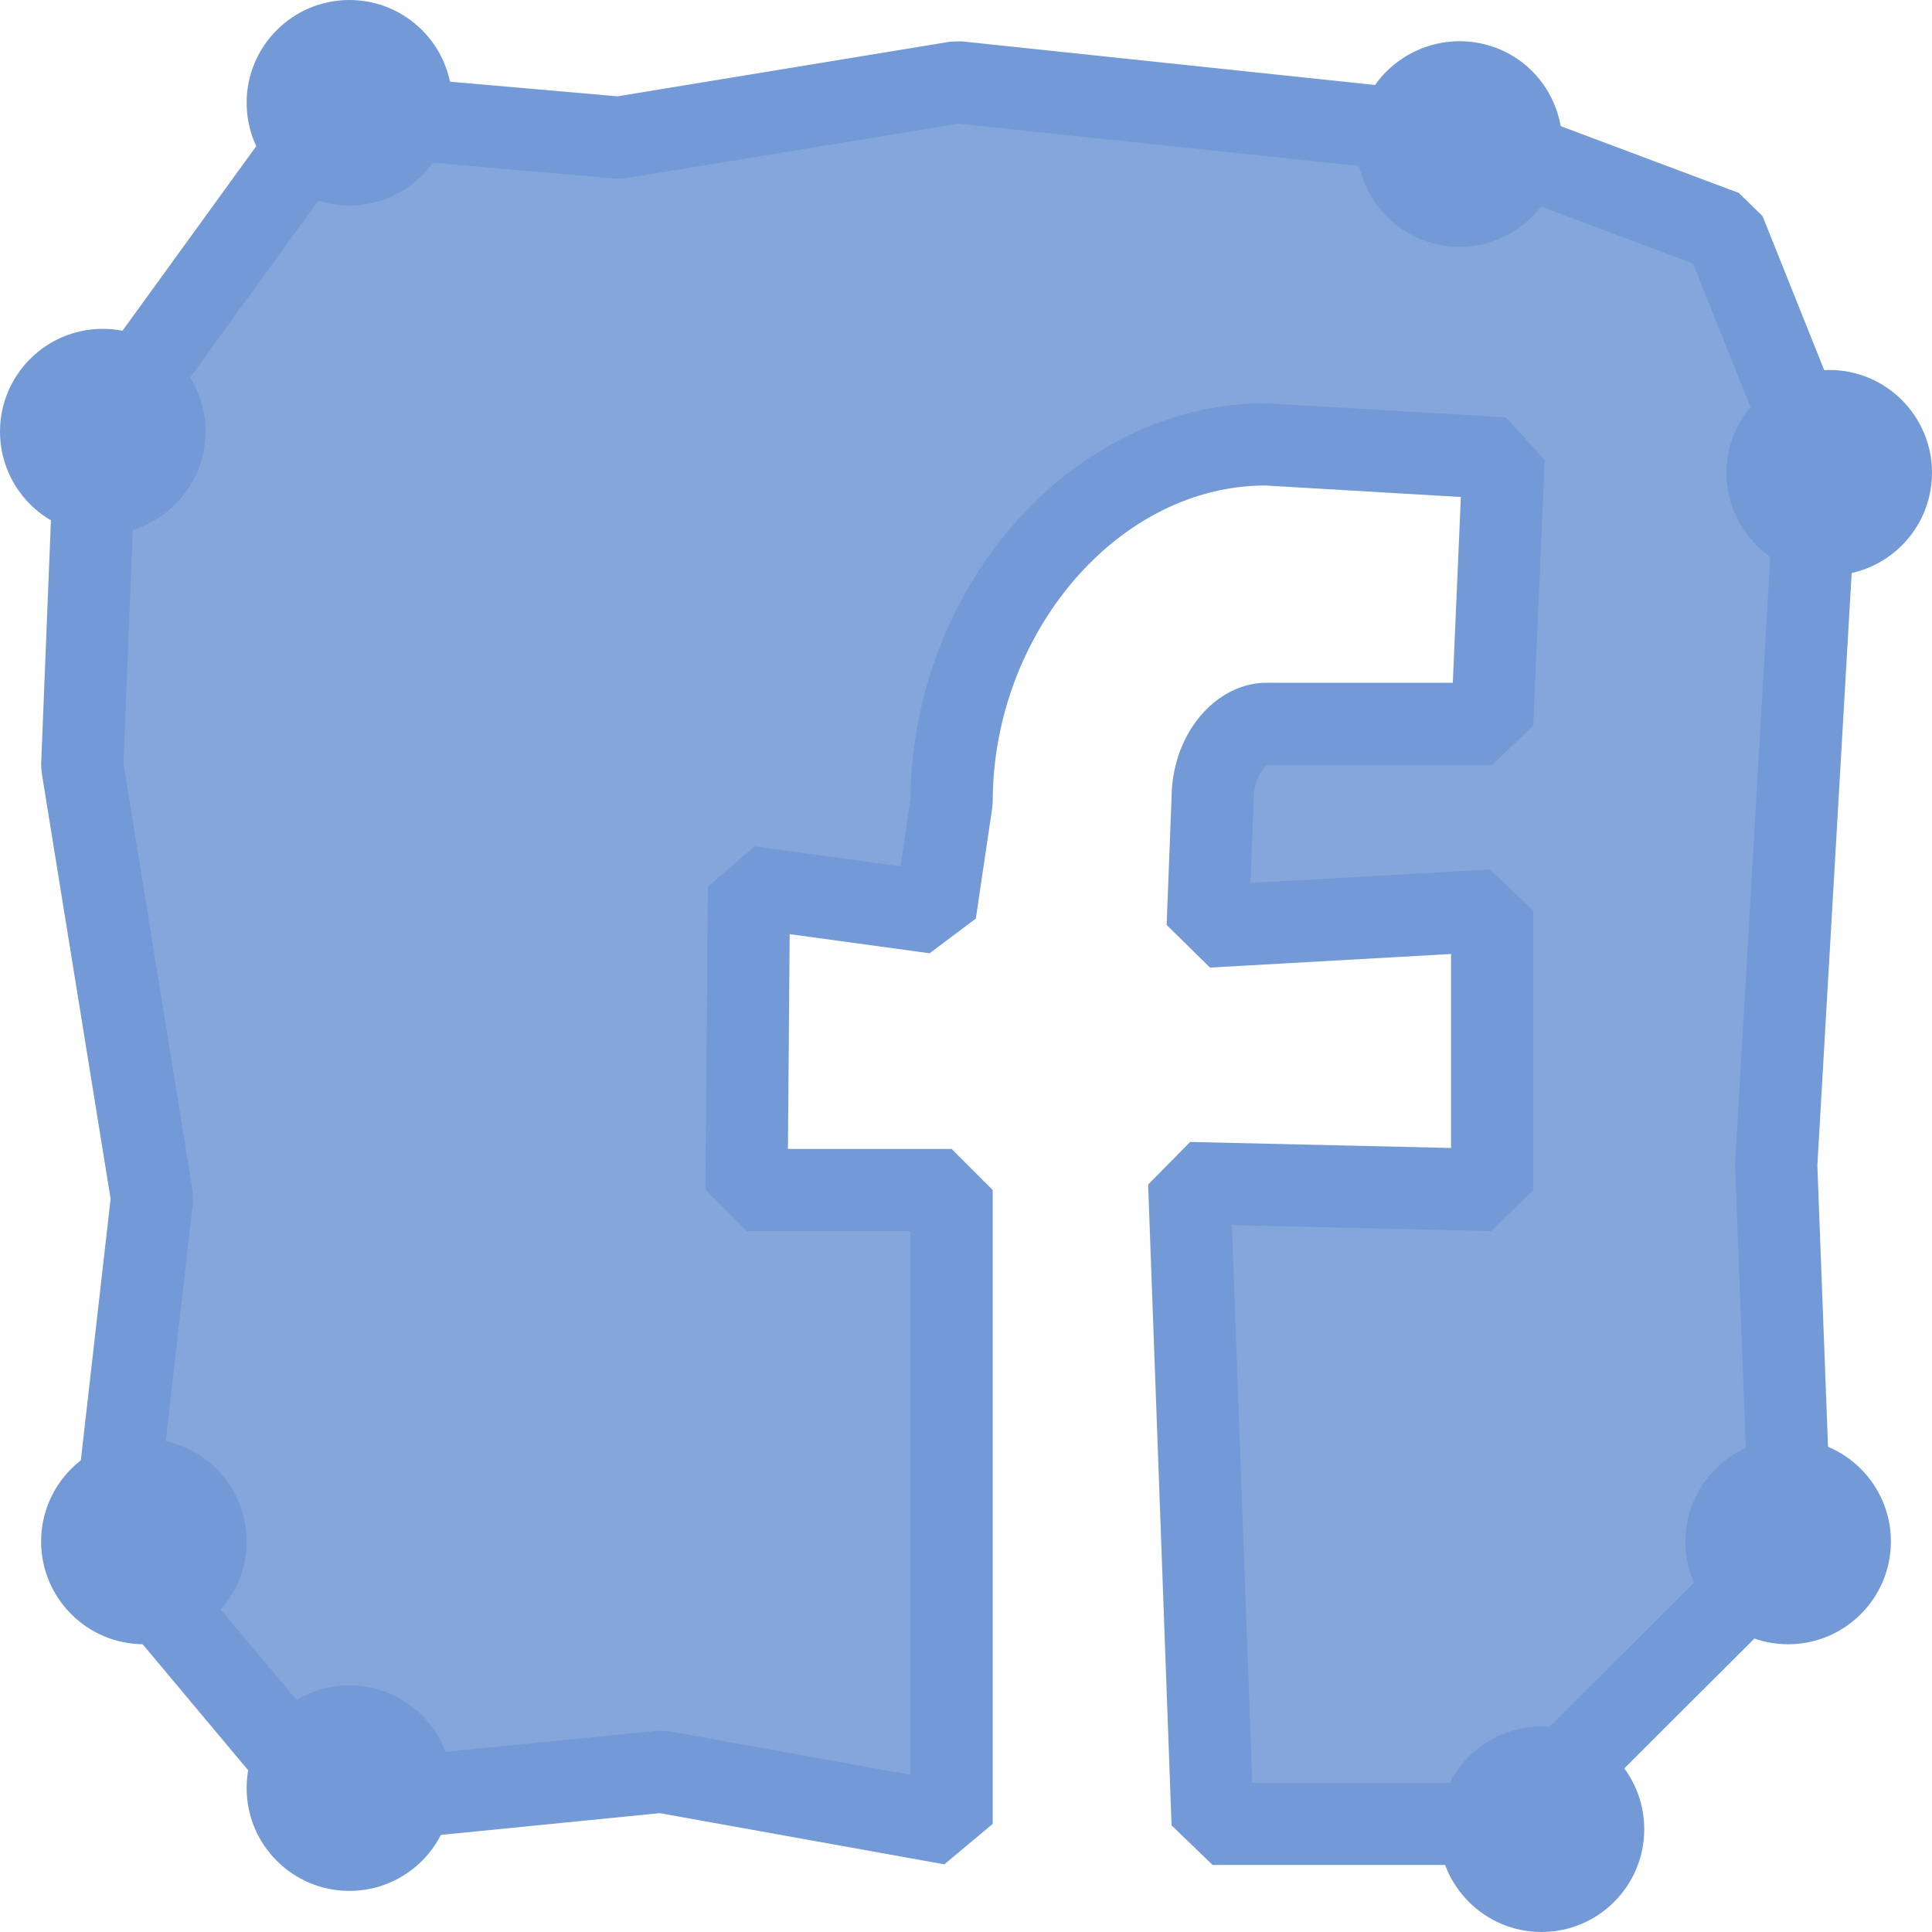 <svg id="SvgjsSvg1000" xmlns="http://www.w3.org/2000/svg" version="1.1" xmlns:xlink="http://www.w3.org/1999/xlink" xmlns:svgjs="http://svgjs.com/svgjs" width="47" height="47"><defs id="SvgjsDefs1001"></defs><path id="SvgjsPath1007" d="M1024.2 5360.25L1021.95 5354.63L1015.79 5352.32L1003.28 5351L995.06 5352.35L988.06 5351.74L982.32 5359.66L982 5367.63L983.7 5378.14L982.74 5386.57L988.04 5392.9L996.09 5392.1L1003.15 5393.37L1003.15 5377.95L998.16 5377.95L998.22 5370.58L1002.75 5371.2L1003.15 5368.5C1003.15 5363.92 1006.58 5359.81 1010.8 5359.81L1016.58 5360.15L1016.3 5366.61L1010.8 5366.61C1010.2 5366.61 1009.5 5367.34 1009.5 5368.44L1009.38 5371.54L1016.3 5371.15L1016.3 5377.95L1008.93 5377.78L1009.5 5393.37L1016.75 5393.37L1019.55 5390.57L1023.56 5386.57L1023.21 5377.34Z " fill="#84a6db" fill-opacity="1" transform="matrix(1,0,0,1,-980,-5349)"></path><path id="SvgjsPath1008" d="M1024.2 5360.25L1021.95 5354.63L1015.79 5352.32L1003.28 5351L995.06 5352.35L988.06 5351.74L982.32 5359.66L982 5367.63L983.7 5378.14L982.74 5386.57L988.04 5392.9L996.09 5392.1L1003.15 5393.37L1003.15 5377.95L998.16 5377.95L998.22 5370.58L1002.75 5371.2L1003.15 5368.5C1003.15 5363.92 1006.58 5359.81 1010.8 5359.81L1016.58 5360.15L1016.3 5366.61L1010.8 5366.61C1010.2 5366.61 1009.5 5367.34 1009.5 5368.44L1009.38 5371.54L1016.3 5371.15L1016.3 5377.95L1008.93 5377.78L1009.5 5393.37L1016.75 5393.37L1019.55 5390.57L1023.56 5386.57L1023.21 5377.34L1024.2 5360.25Z " fill-opacity="0" fill="#ffffff" stroke-dasharray="0" stroke-linejoin="bevel" stroke-linecap="butt" stroke-opacity="1" stroke="#739ad7" stroke-miterlimit="50" stroke-width="2" transform="matrix(1,0,0,1,-980,-5349)"></path><path id="SvgjsPath1009" d="M991 5392.5C991 5393.88 989.88 5395 988.5 5395C987.12 5395 986 5393.88 986 5392.5C986 5391.12 987.12 5390 988.5 5390C989.88 5390 991 5391.12 991 5392.5 " fill="#739ad7" fill-opacity="1" transform="matrix(1,0,0,1,-980,-5349)"></path><path id="SvgjsPath1010" d="M991 5351.5C991 5352.88 989.88 5354 988.5 5354C987.12 5354 986 5352.88 986 5351.5C986 5350.12 987.12 5349 988.5 5349C989.88 5349 991 5350.12 991 5351.5 " fill="#739ad7" fill-opacity="1" transform="matrix(1,0,0,1,-980,-5349)"></path><path id="SvgjsPath1011" d="M1027 5360.5C1027 5361.88 1025.88 5363 1024.5 5363C1023.12 5363 1022 5361.88 1022 5360.5C1022 5359.12 1023.12 5358 1024.5 5358C1025.88 5358 1027 5359.12 1027 5360.5 " fill="#739ad7" fill-opacity="1" transform="matrix(1,0,0,1,-980,-5349)"></path><path id="SvgjsPath1012" d="M1020 5393.5C1020 5394.88 1018.88 5396 1017.5 5396C1016.12 5396 1015 5394.88 1015 5393.5C1015 5392.12 1016.12 5391 1017.5 5391C1018.88 5391 1020 5392.12 1020 5393.5 " fill="#739ad7" fill-opacity="1" transform="matrix(1,0,0,1,-980,-5349)"></path><path id="SvgjsPath1013" d="M1026 5386.5C1026 5387.88 1024.88 5389 1023.5 5389C1022.12 5389 1021 5387.88 1021 5386.5C1021 5385.12 1022.12 5384 1023.5 5384C1024.88 5384 1026 5385.12 1026 5386.5 " fill="#739ad7" fill-opacity="1" transform="matrix(1,0,0,1,-980,-5349)"></path><path id="SvgjsPath1014" d="M1014.25 5350.34C1015.45 5349.65 1016.98 5350.05 1017.67 5351.25C1018.36 5352.45 1017.95 5353.98 1016.75 5354.67C1015.55 5355.36 1014.03 5354.95 1013.34 5353.75C1012.65 5352.55 1013.05 5351.03 1014.25 5350.34 " fill="#739ad7" fill-opacity="1" transform="matrix(1,0,0,1,-980,-5349)"></path><path id="SvgjsPath1015" d="M985 5359.5C985 5360.88 983.88 5362 982.5 5362C981.12 5362 980 5360.88 980 5359.5C980 5358.12 981.12 5357 982.5 5357C983.88 5357 985 5358.12 985 5359.5 " fill="#739ad7" fill-opacity="1" transform="matrix(1,0,0,1,-980,-5349)"></path><path id="SvgjsPath1016" d="M986 5386.5C986 5387.88 984.88 5389 983.5 5389C982.12 5389 981 5387.88 981 5386.5C981 5385.12 982.12 5384 983.5 5384C984.88 5384 986 5385.12 986 5386.5 " fill="#739ad7" fill-opacity="1" transform="matrix(1,0,0,1,-980,-5349)"></path></svg>